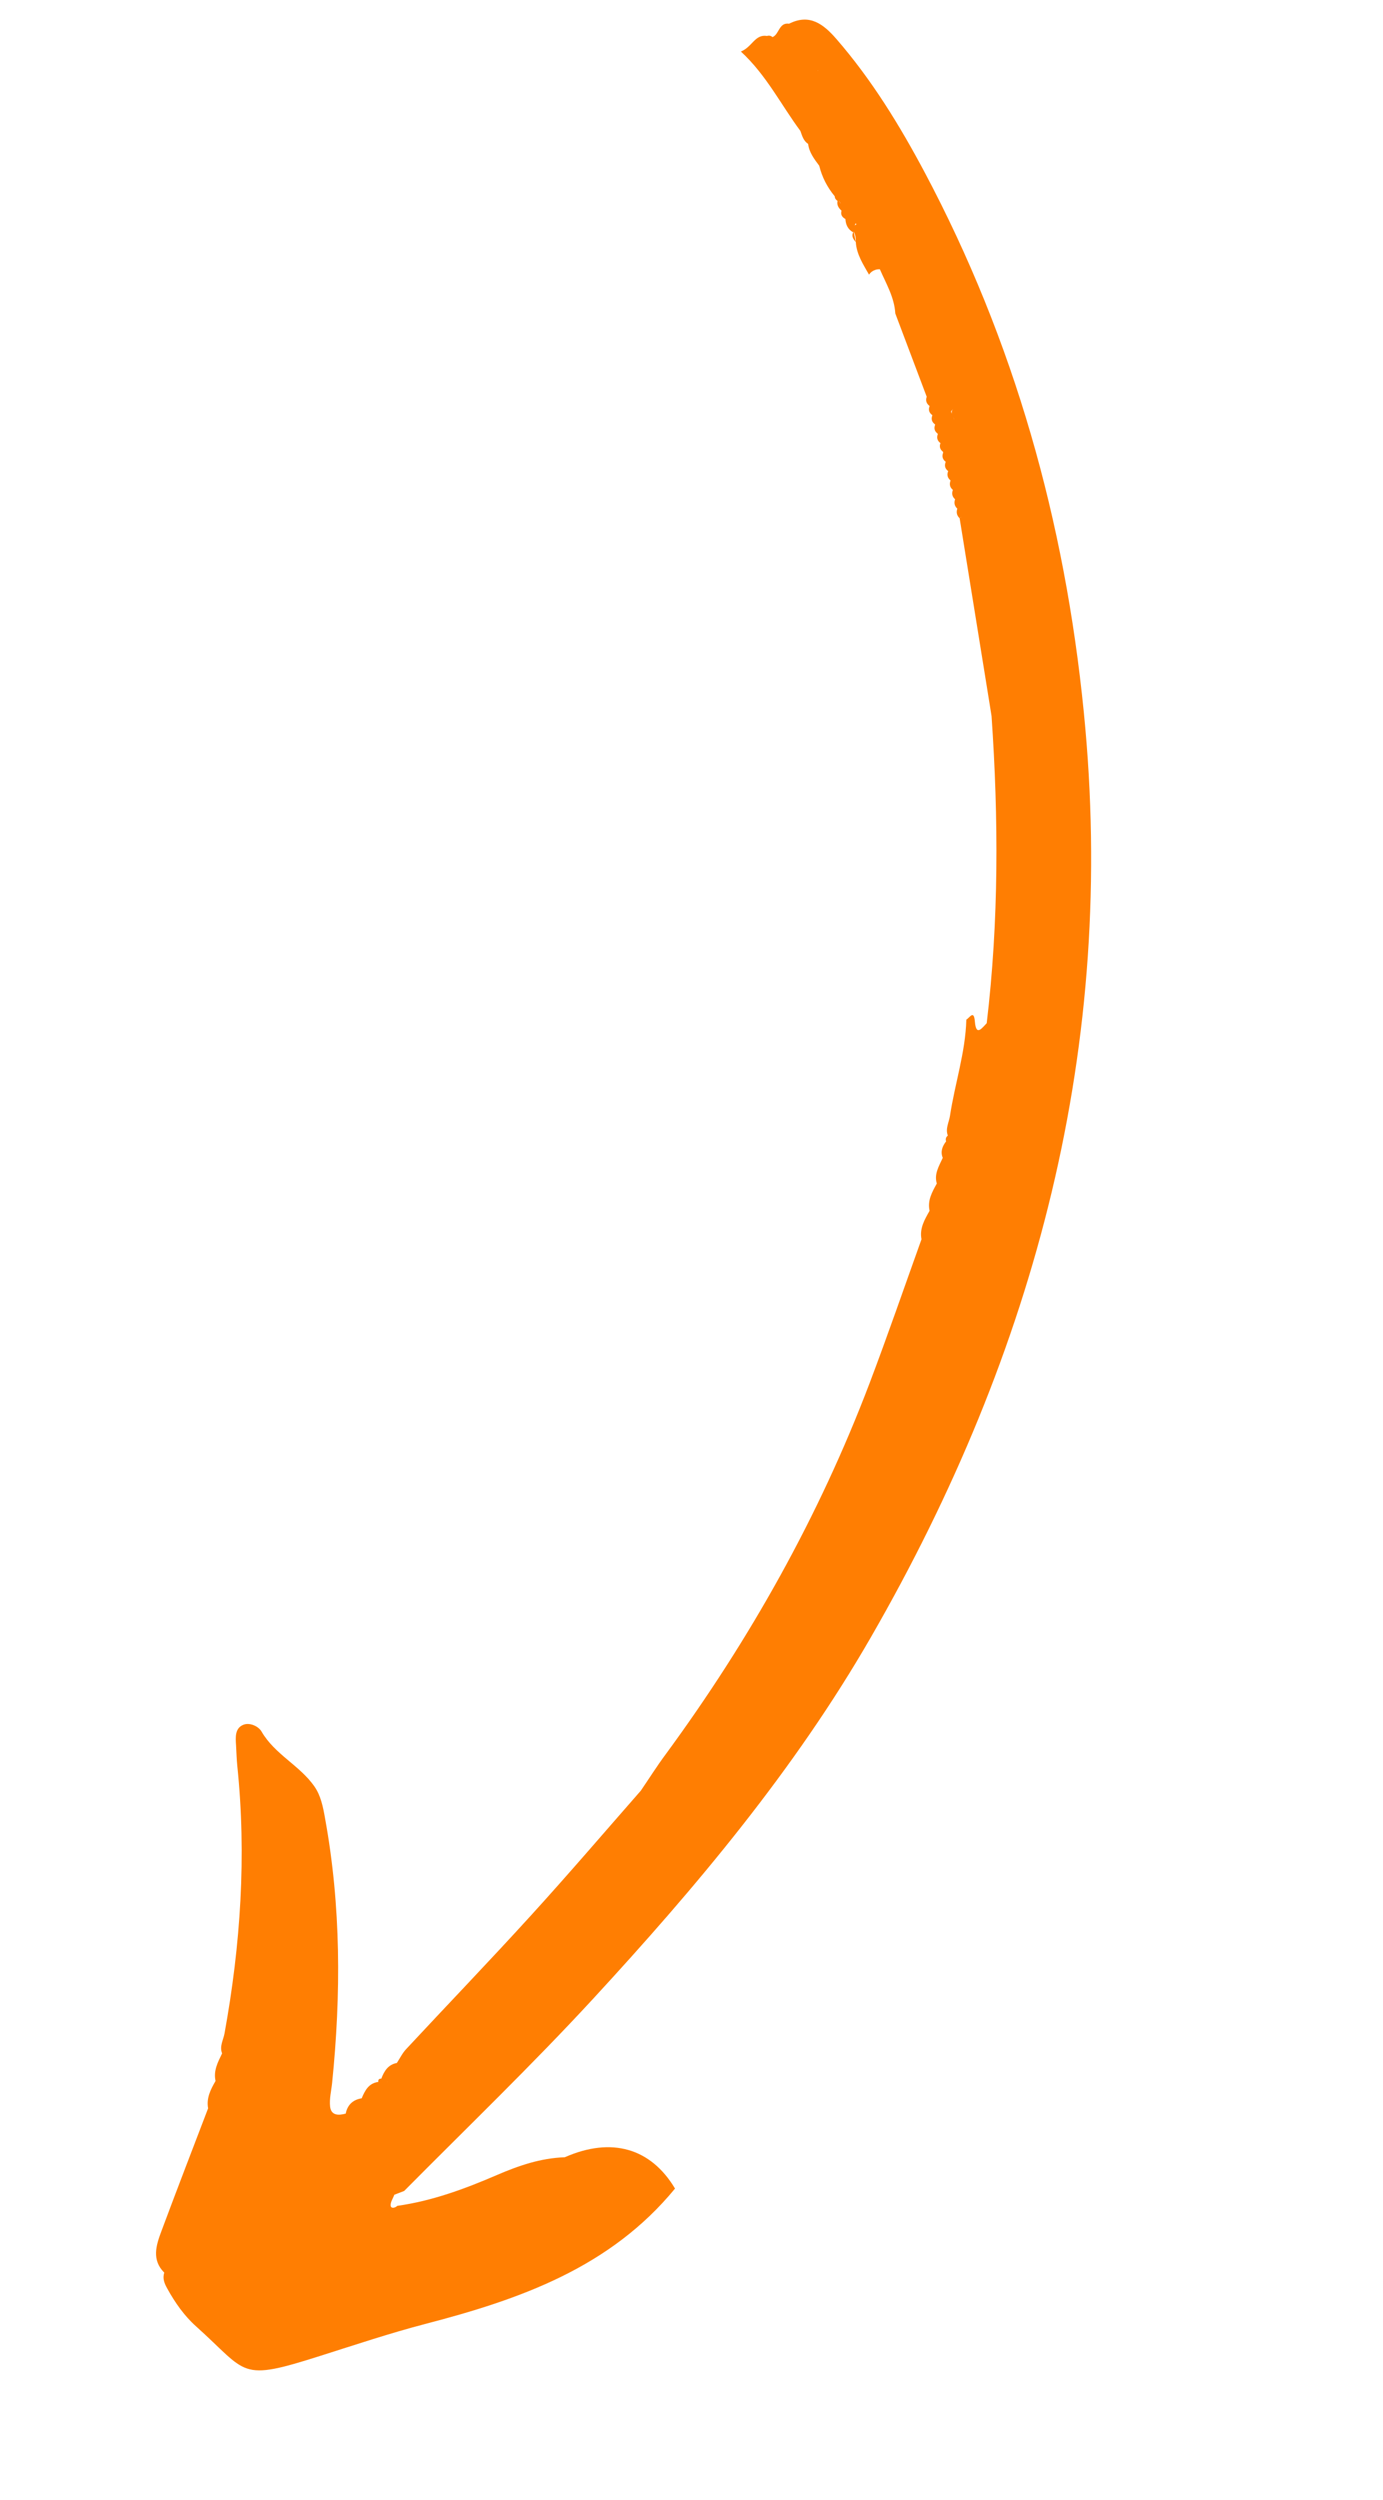 <svg width="207" height="374" viewBox="0 0 207 374" fill="none" xmlns="http://www.w3.org/2000/svg">
<path d="M114.804 5.38C115.107 5.281 115.385 5.345 115.628 5.553C116.652 5.124 116.563 3.332 118.112 3.546C121.204 1.982 123.281 3.651 125.168 5.811C130.439 11.878 134.614 18.677 138.376 25.737C151.825 51.032 159.371 77.969 162.217 106.52C167.198 156.365 155.035 202.084 130.364 244.913C118.928 264.771 104.239 282.257 88.738 299.063C79.625 308.941 69.951 318.235 60.496 327.772C60.005 327.965 59.519 328.146 59.029 328.339C58.817 328.894 58.416 329.458 58.469 329.987C58.469 329.987 58.469 329.987 58.477 330.004C58.525 330.418 59.118 330.344 59.459 330.002C64.677 329.27 69.569 327.463 74.362 325.396C77.646 323.981 80.934 322.852 84.527 322.733C91.568 319.633 97.427 321.388 101.033 327.416C91.292 339.275 77.772 343.998 63.631 347.676C58.371 349.049 53.224 350.771 48.045 352.412C35.651 356.355 37.223 355.084 29.338 348.024C27.572 346.444 26.202 344.484 25.046 342.395C24.617 341.628 24.296 340.881 24.588 339.997C22.677 338.085 23.364 335.924 24.136 333.848C26.432 327.684 28.801 321.559 31.149 315.413C30.864 313.868 31.532 312.582 32.263 311.317C31.918 309.781 32.616 308.491 33.245 307.192C32.824 306.143 33.42 305.203 33.601 304.225C36.015 290.964 36.906 277.624 35.516 264.17C35.412 263.154 35.393 262.139 35.331 261.123C35.247 259.915 35.146 258.545 36.425 258.031C37.394 257.64 38.705 258.274 39.146 259.045C41.117 262.455 44.85 264.104 47.042 267.232C48.018 268.621 48.346 270.294 48.648 272C51.048 285.15 51.054 298.359 49.711 311.606C49.59 312.788 49.281 313.98 49.407 315.145C49.555 316.501 50.665 316.499 51.744 316.202C52.014 314.87 52.828 314.13 54.138 313.91C54.622 312.748 55.183 311.654 56.625 311.463C56.582 311.122 56.735 310.96 57.072 310.972C57.501 309.848 58.08 308.874 59.398 308.628C59.858 307.927 60.227 307.154 60.798 306.547C67.02 299.863 73.349 293.286 79.493 286.534C85.076 280.406 90.458 274.112 95.917 267.887C97.159 266.066 98.329 264.207 99.636 262.45C112.247 245.271 122.601 226.833 130.17 206.89C132.87 199.765 135.352 192.568 137.924 185.401C137.609 183.776 138.383 182.468 139.136 181.139C138.795 179.591 139.51 178.334 140.216 177.061C139.786 175.611 140.556 174.444 141.104 173.218C140.731 172.284 141.036 171.49 141.607 170.754C141.495 170.405 141.576 170.118 141.865 169.887C141.471 168.847 142.036 167.911 142.188 166.938C142.916 162.117 144.503 157.453 144.638 152.536C145.141 152.262 145.77 151.006 145.915 152.845C146.02 154.074 146.319 154.244 146.685 154.039C147.001 153.859 147.367 153.397 147.686 153.076C149.507 137.784 149.463 122.458 148.411 107.125C148.182 105.713 147.957 104.288 147.728 102.876C146.358 94.432 144.992 85.975 143.634 77.536C143.373 77.293 143.236 77.02 143.206 76.726C143.188 76.521 143.213 76.316 143.285 76.098C142.862 75.702 142.763 75.229 142.954 74.695C142.514 74.307 142.414 73.834 142.622 73.291C142.165 72.912 142.066 72.439 142.278 71.884C141.821 71.505 141.692 71.035 141.917 70.484C141.442 70.114 141.326 69.649 141.551 69.098L141.542 69.081C141.077 68.728 140.948 68.258 141.168 67.72L141.164 67.69C141.009 67.255 140.876 66.799 140.773 66.338L140.76 66.291C140.294 65.938 140.156 65.495 140.369 64.939L140.356 64.892C139.89 64.539 139.752 64.095 139.965 63.54L139.952 63.493C139.469 63.148 139.336 62.692 139.548 62.137L139.543 62.107C139.06 61.762 138.927 61.306 139.139 60.751L139.131 60.733C138.652 60.376 138.506 59.915 138.706 59.356C137.139 55.198 135.568 51.052 134.002 46.894C133.865 44.474 132.623 42.428 131.697 40.288C131.419 40.267 131.176 40.314 130.95 40.396C130.596 40.52 130.31 40.739 130.068 41.085C129.198 39.546 128.209 38.067 128.094 36.223C128.11 35.66 128.049 35.114 127.762 34.606C127.87 35.14 127.991 35.677 128.094 36.223C127.714 35.785 127.41 35.329 127.699 34.756C126.917 34.327 126.591 33.636 126.538 32.765C126.03 32.497 125.79 32.105 125.955 31.52C125.519 31.12 125.223 30.681 125.359 30.058C125.115 29.892 124.957 29.683 124.935 29.363C123.818 28.012 123.038 26.503 122.621 24.801C121.884 23.803 121.114 22.823 120.958 21.535C120.257 21.075 120.055 20.312 119.797 19.587C116.887 15.666 114.714 11.236 110.891 7.71C112.593 7.036 112.981 5.089 114.804 5.38ZM57.965 311.452C57.97 311.439 57.97 311.439 57.974 311.426C57.987 311.431 57.983 311.444 57.983 311.444C57.987 311.431 57.978 311.414 57.978 311.414L57.974 311.426C57.961 311.422 57.948 311.418 57.94 311.401C57.944 311.431 57.957 311.435 57.965 311.452ZM142.321 61.576C142.372 61.678 142.424 61.781 142.475 61.883C142.471 61.853 142.466 61.824 142.462 61.794C142.436 61.7 142.411 61.606 142.372 61.508C142.368 61.521 142.346 61.542 142.321 61.576ZM143.66 77.459C143.672 77.463 143.677 77.451 143.689 77.455C143.724 77.438 143.766 77.438 143.8 77.42L143.92 77.36L143.677 77.451C143.664 77.446 143.668 77.433 143.655 77.429C143.668 77.433 143.664 77.446 143.66 77.459ZM142.657 61.161C142.564 61.273 142.47 61.384 142.393 61.486C142.419 61.58 142.445 61.674 142.471 61.768C142.44 61.559 142.495 61.35 142.657 61.161ZM142.677 62.391C142.711 62.502 142.746 62.612 142.784 62.711C142.797 62.715 142.793 62.728 142.806 62.732C142.758 62.617 142.711 62.502 142.677 62.391ZM122.412 10.614C122.416 10.601 122.408 10.584 122.412 10.571L122.403 10.554C122.391 10.55 122.382 10.533 122.369 10.529C122.374 10.559 122.395 10.58 122.412 10.614ZM123.696 12.361C123.722 12.37 123.747 12.378 123.752 12.408C123.726 12.4 123.709 12.366 123.696 12.361ZM127.948 33.744C128.017 33.667 128.098 33.594 128.204 33.53C128.144 33.496 128.084 33.462 128.025 33.428C128.004 33.535 127.97 33.637 127.948 33.744ZM125.876 30.513C125.82 30.338 125.7 30.185 125.529 30.057C125.529 30.057 125.529 30.057 125.525 30.07C125.679 30.206 125.803 30.347 125.876 30.513Z" fill="#FF7E02"/>
<path d="M140.773 66.253C140.906 66.709 141.027 67.162 141.164 67.605C140.685 67.248 140.565 66.795 140.773 66.253Z" fill="#FF7E02"/>
</svg>
